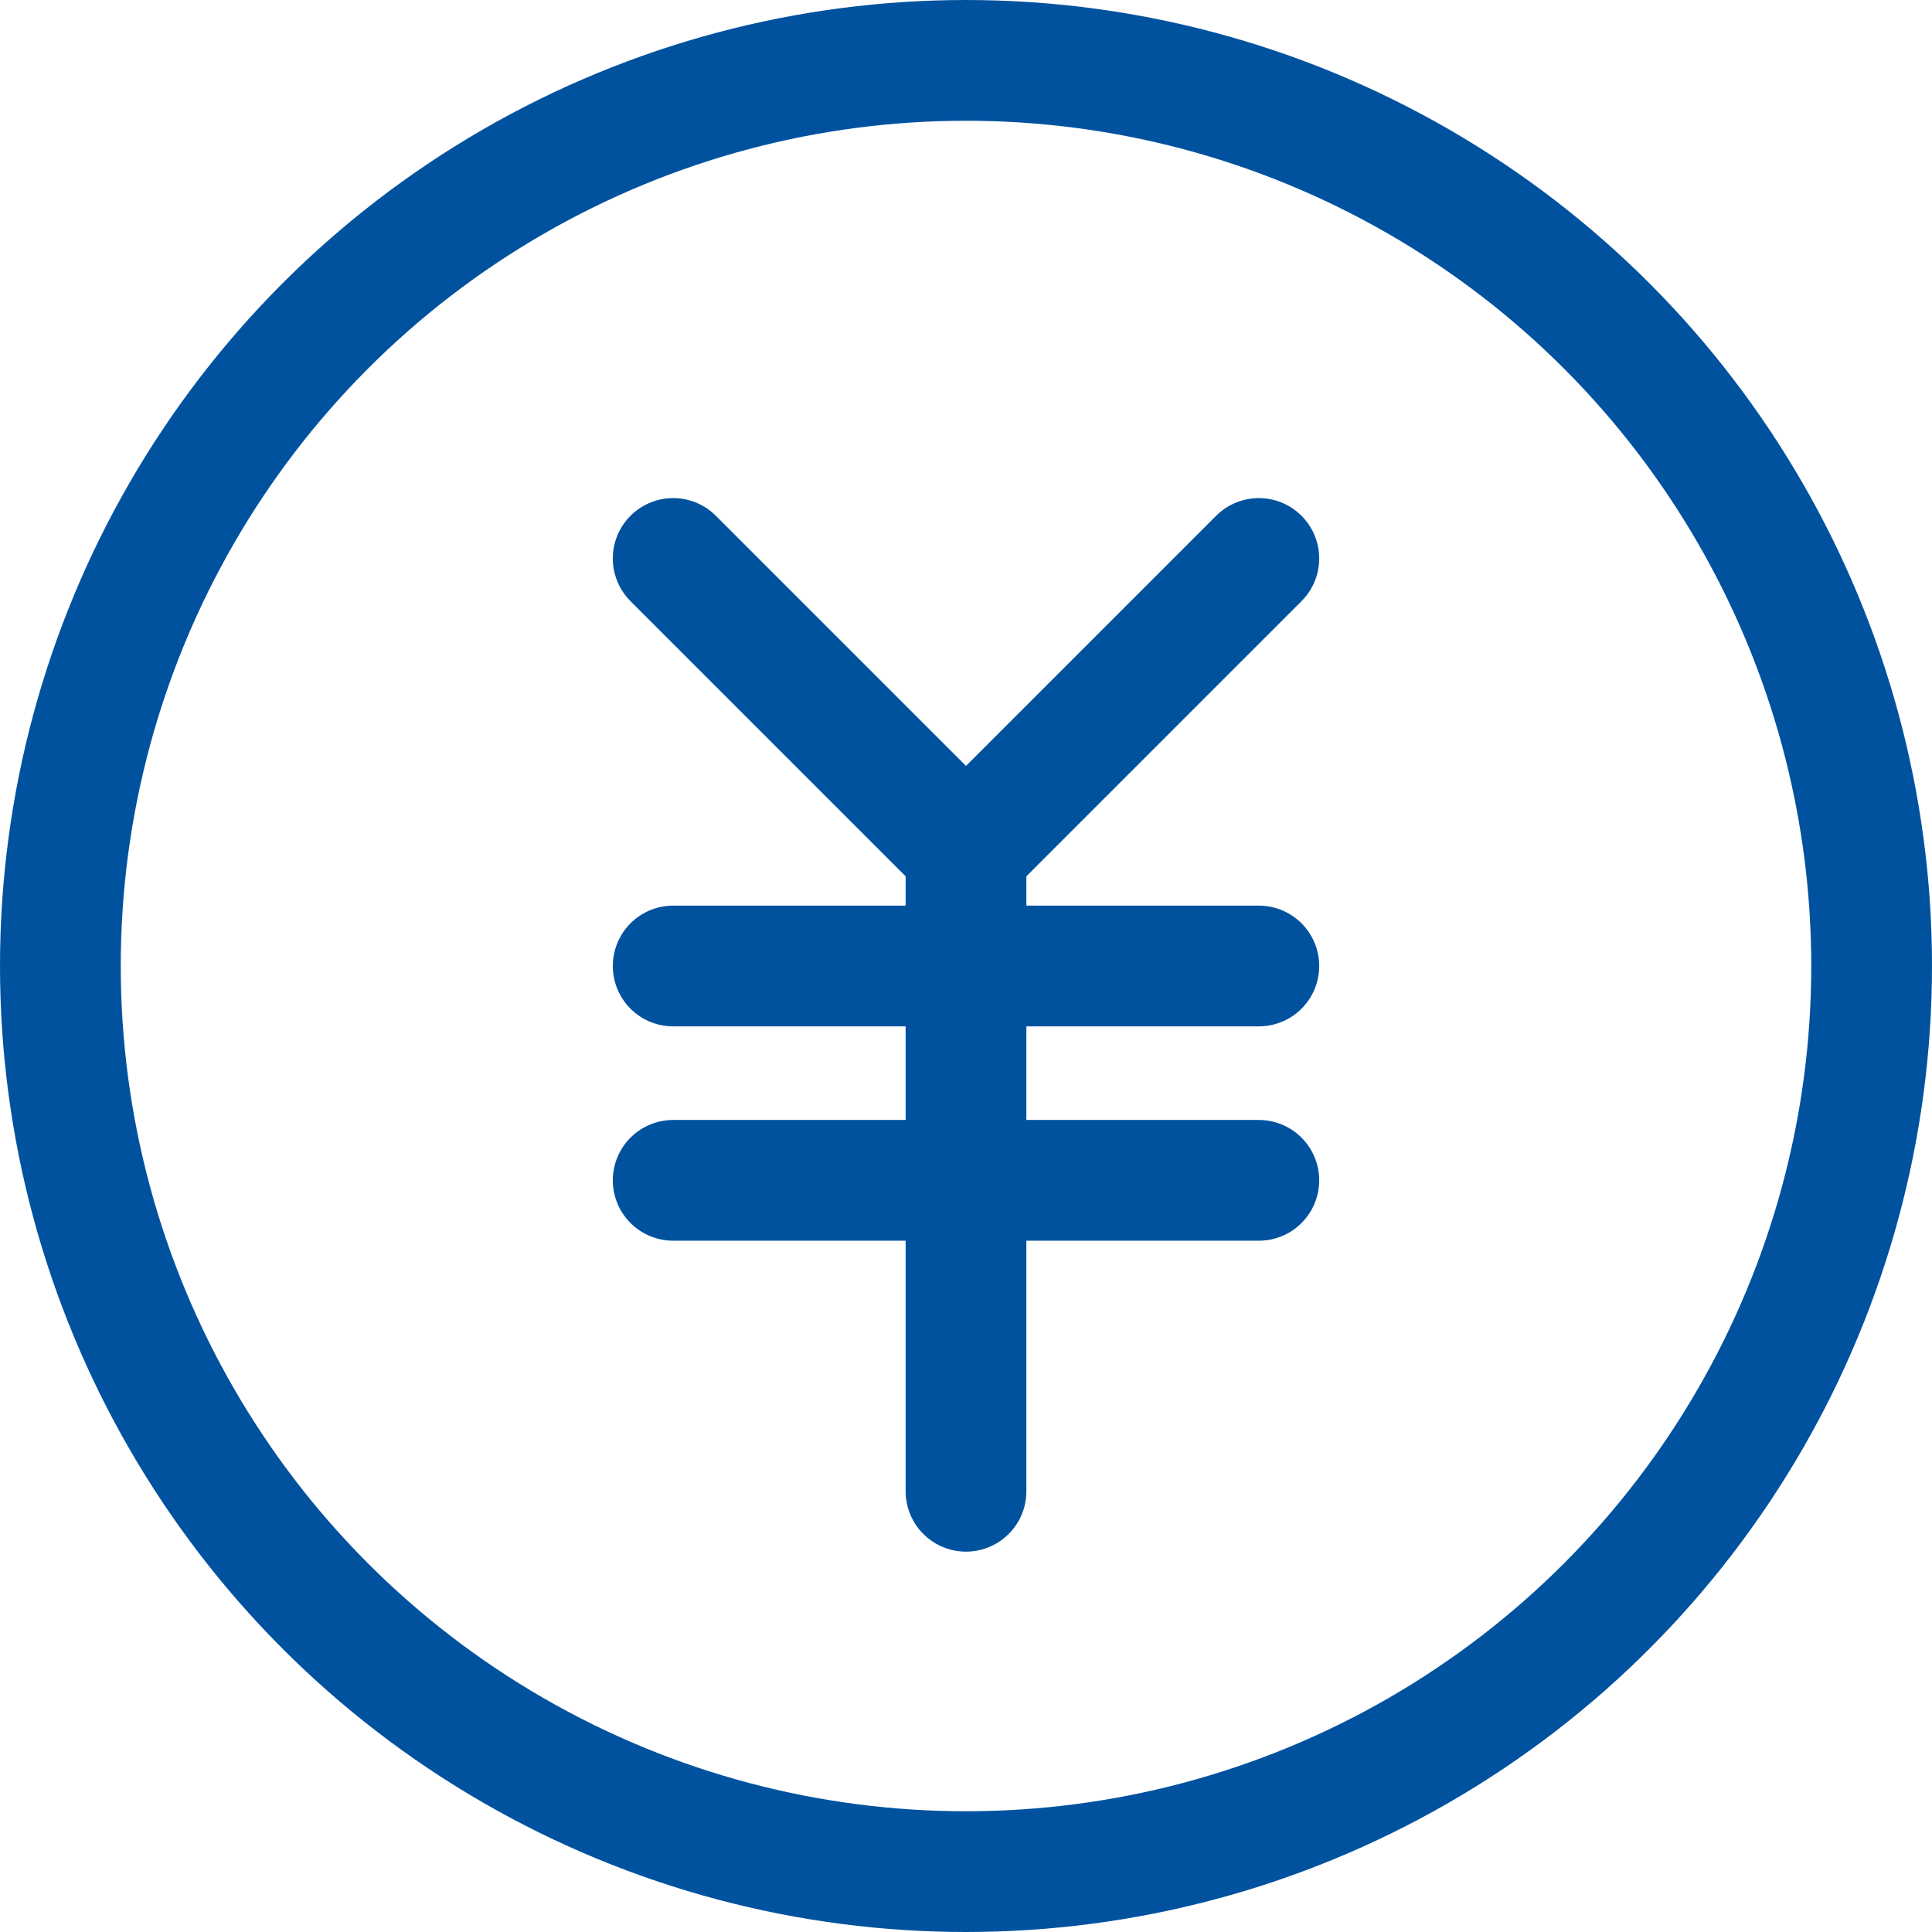<?xml version="1.0" encoding="utf-8"?>
<!-- Generator: Adobe Illustrator 27.9.0, SVG Export Plug-In . SVG Version: 6.00 Build 0)  -->
<svg version="1.1" id="i" xmlns="http://www.w3.org/2000/svg" xmlns:xlink="http://www.w3.org/1999/xlink" x="0px" y="0px"
	 viewBox="0 0 64 64" style="enable-background:new 0 0 64 64;" xml:space="preserve">
<style type="text/css">
	.st0{fill:none;stroke:#00529F;stroke-width:4;stroke-linecap:round;stroke-linejoin:round;stroke-miterlimit:10;}
</style>
<circle class="st0" cx="32" cy="32" r="30"/>
<line class="st0" x1="32" y1="49.4" x2="32" y2="28.2"/>
<polyline class="st0" points="22.3,18.5 32,28.2 41.7,18.5 "/>
<line class="st0" x1="22.3" y1="32" x2="41.7" y2="32"/>
<line class="st0" x1="22.3" y1="39.1" x2="41.7" y2="39.1"/>
</svg>
